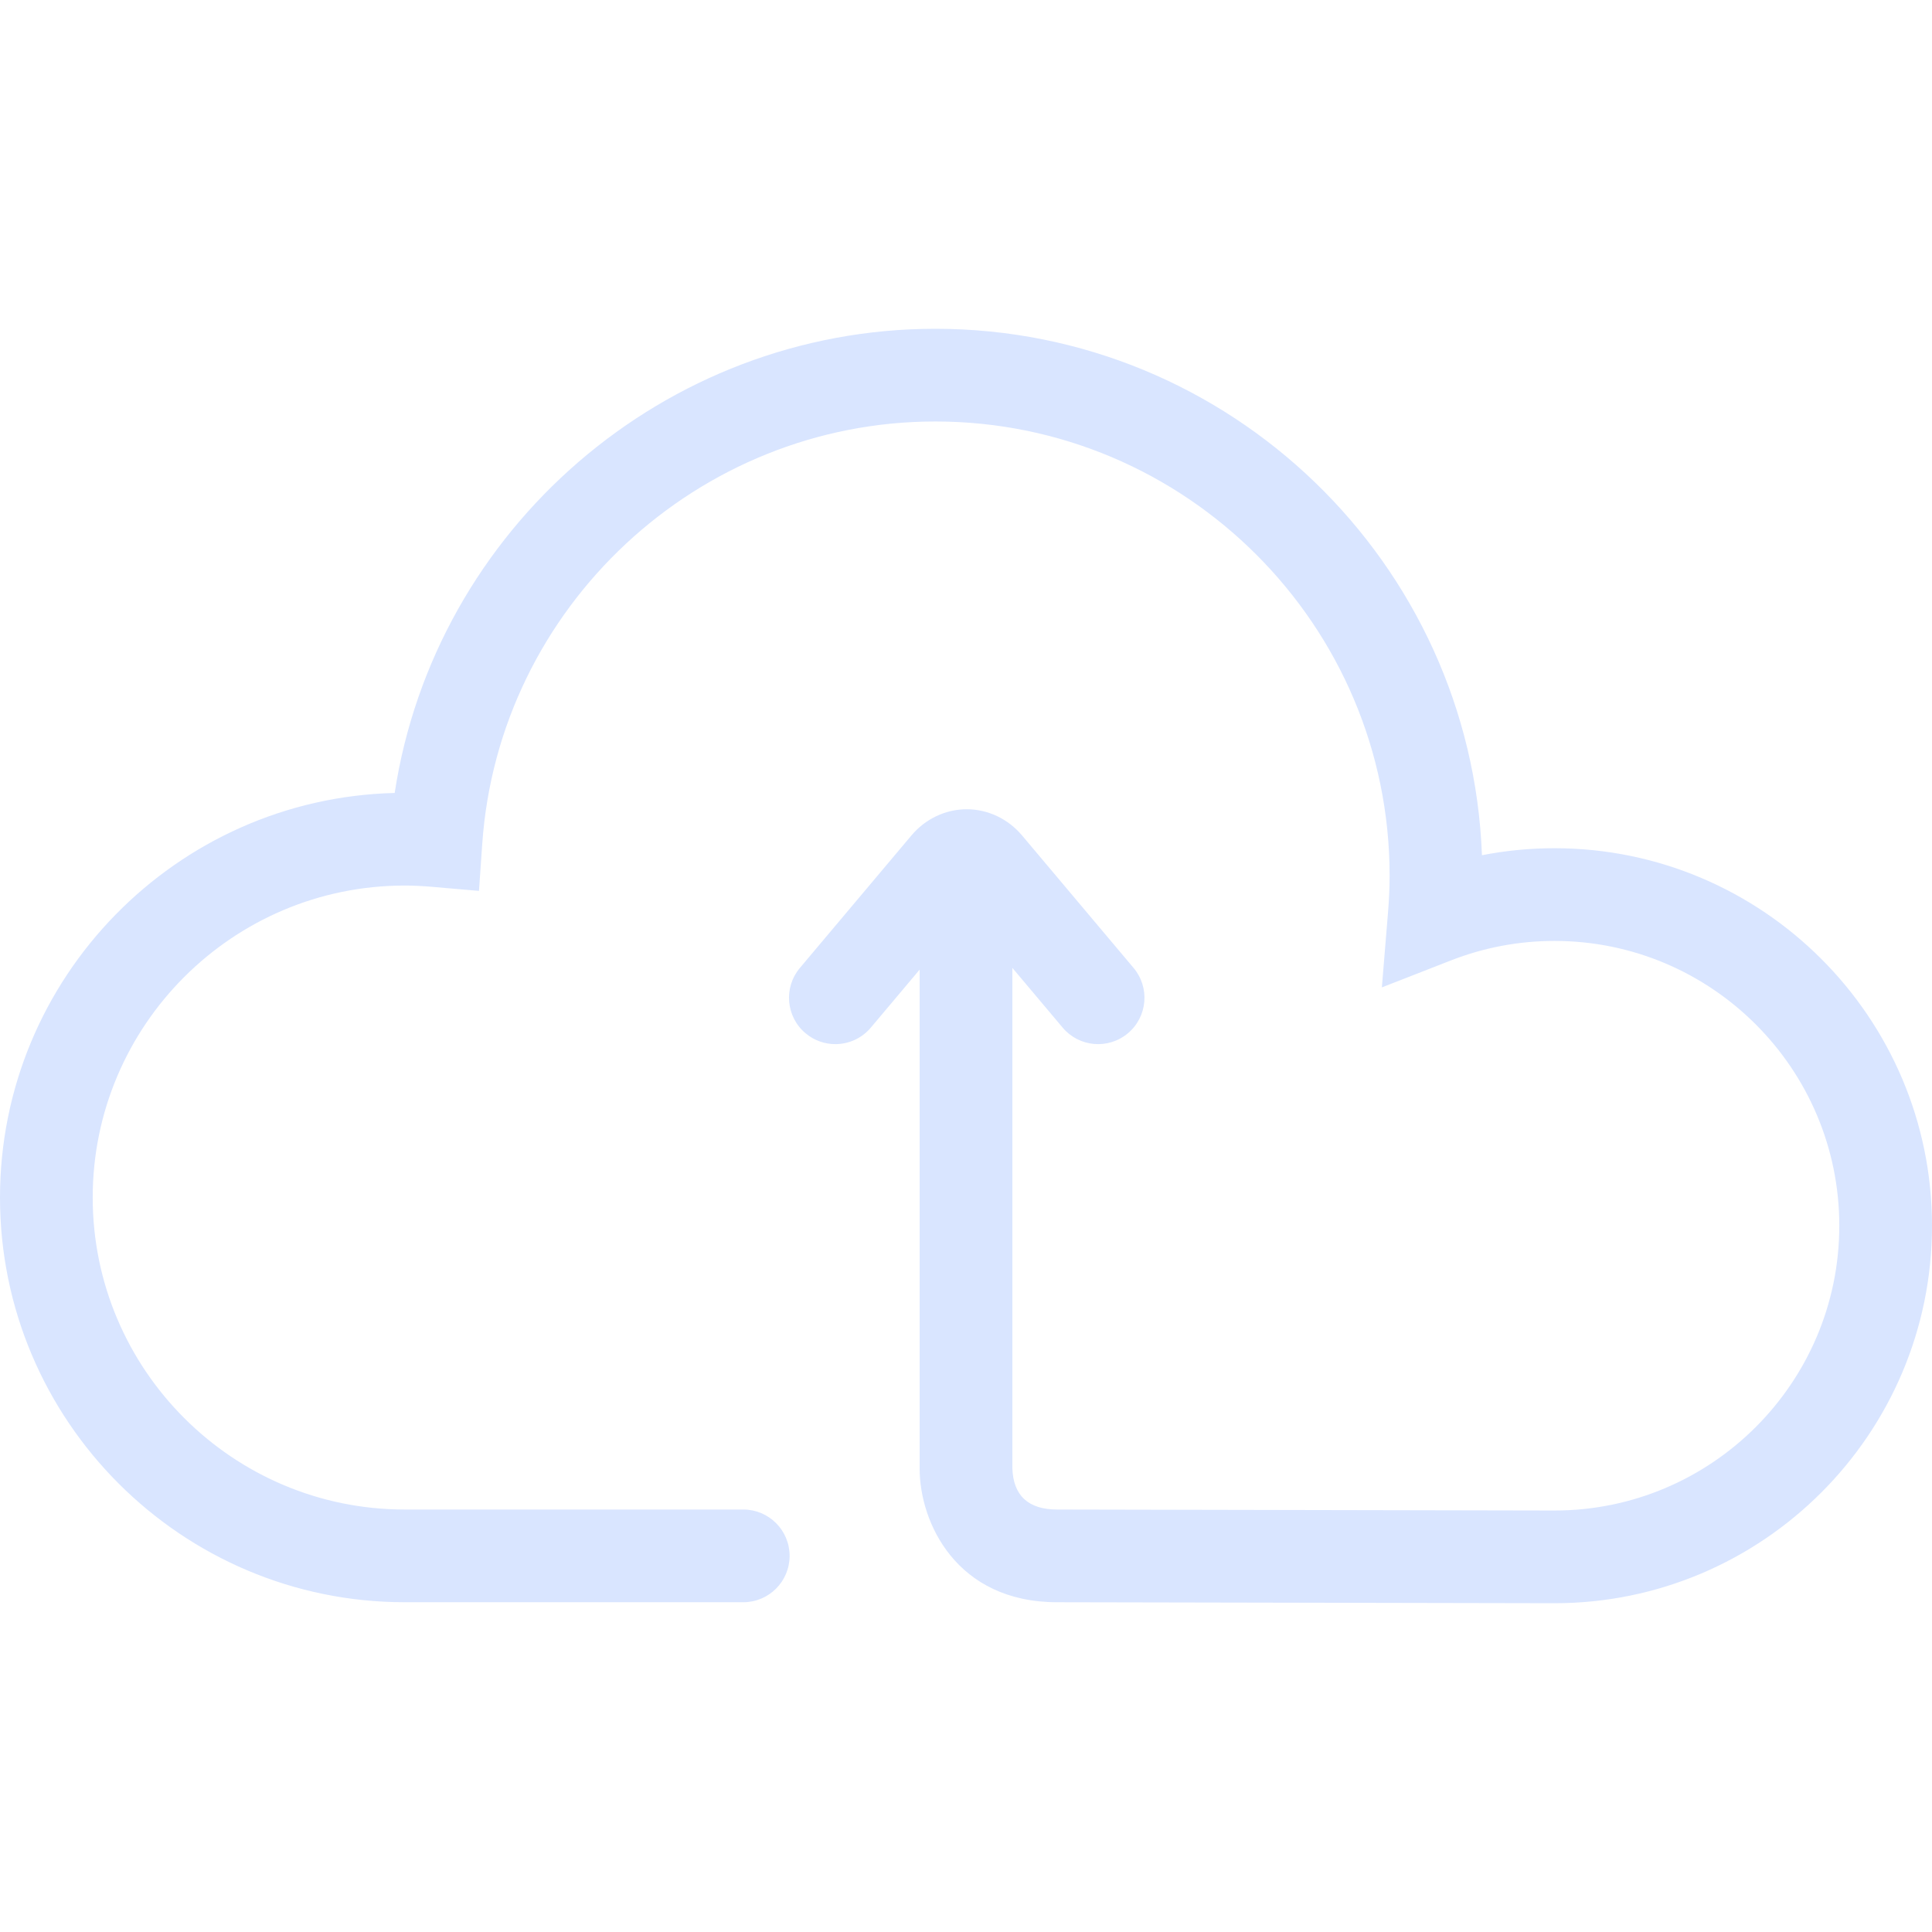 <?xml version="1.0" encoding="iso-8859-1"?>
<!DOCTYPE svg PUBLIC "-//W3C//DTD SVG 1.1//EN" "http://www.w3.org/Graphics/SVG/1.1/DTD/svg11.dtd">
<svg height="800px" width="800px" version="1.1" id="Capa_1" xmlns="http://www.w3.org/2000/svg" xmlns:xlink="http://www.w3.org/1999/xlink" 
	 viewBox="0 0 312.602 312.602" xml:space="preserve">
<path style="fill:#d9e5ff;" d="M251.52,137.244c-3.966,0-7.889,0.38-11.738,1.134c-1.756-47.268-40.758-85.181-88.448-85.181
	c-43.856,0-80.964,32.449-87.474,75.106C28.501,129.167,0,158.201,0,193.764c0,36.106,29.374,65.48,65.48,65.48h54.782
	c4.143,0,7.5-3.357,7.5-7.5c0-4.143-3.357-7.5-7.5-7.5H65.48c-27.835,0-50.48-22.645-50.48-50.48c0-27.835,22.646-50.48,50.48-50.48
	c1.367,0,2.813,0.067,4.419,0.206l7.6,0.658l0.529-7.61c2.661-38.322,34.861-68.341,73.306-68.341
	c40.533,0,73.51,32.977,73.51,73.51c0,1.863-0.089,3.855-0.272,6.088l-0.983,11.968l11.186-4.367
	c5.356-2.091,10.99-3.151,16.747-3.151c25.409,0,46.081,20.672,46.081,46.081c0,25.408-20.672,46.08-46.081,46.08
	c-0.668,0-20.608-0.04-40.467-0.08c-19.714-0.04-39.347-0.08-39.999-0.08c-4.668,0-7.108-2.248-7.254-6.681v-80.959l8.139,9.667
	c2.667,3.17,7.399,3.576,10.567,0.907c3.169-2.667,3.575-7.398,0.907-10.567l-18.037-21.427c-2.272-2.699-5.537-4.247-8.958-4.247
	c-3.421,0-6.686,1.548-8.957,4.247l-18.037,21.427c-2.668,3.169-2.262,7.9,0.907,10.567c1.407,1.185,3.121,1.763,4.826,1.763
	c2.137,0,4.258-0.908,5.741-2.67l7.901-9.386v80.751c0,8.686,5.927,21.607,22.254,21.607c0.652,0,20.27,0.04,39.968,0.079
	c19.874,0.041,39.829,0.081,40.498,0.081c33.681,0,61.081-27.4,61.081-61.08C312.602,164.644,285.201,137.244,251.52,137.244z"/>
</svg>